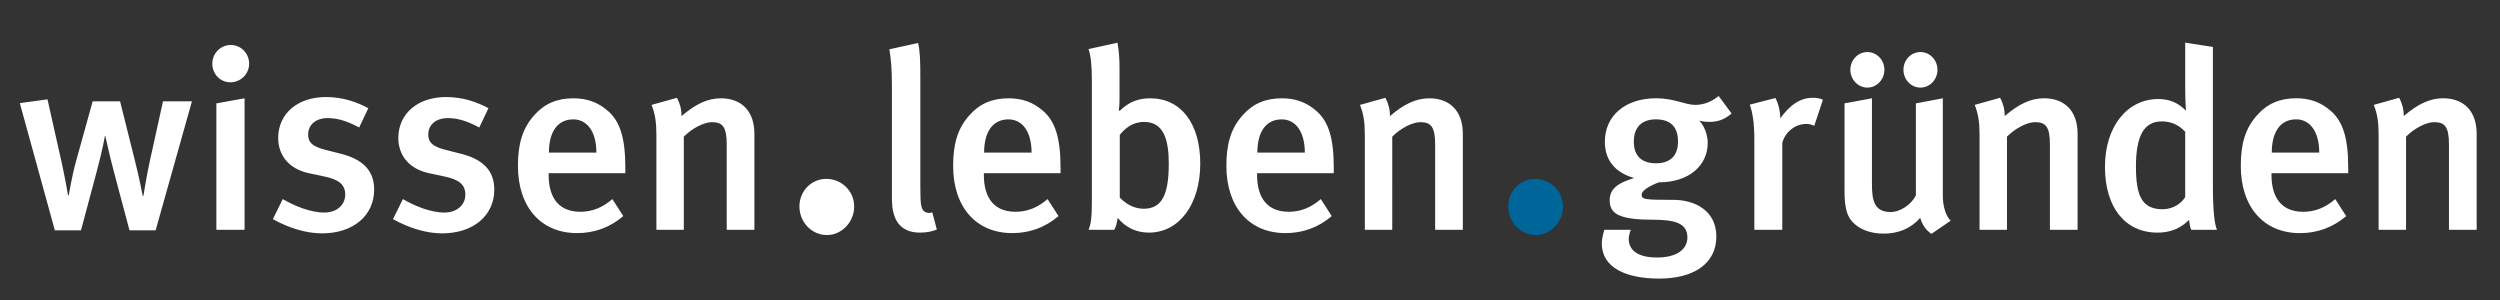 <?xml version="1.0" encoding="utf-8"?>
<!-- Generator: Adobe Illustrator 23.0.2, SVG Export Plug-In . SVG Version: 6.00 Build 0)  -->
<svg version="1.1" id="Claim.gruenden_x5F_2019" xmlns="http://www.w3.org/2000/svg" xmlns:xlink="http://www.w3.org/1999/xlink"
	 x="0px" y="0px" viewBox="0 0 1369.344 164.409" style="enable-background:new 0 0 1369.344 164.409;"
	 xml:space="preserve">
<rect x="0" y="0" width="1369.344" height="164.409" fill="#333333" stroke="none"/>
<style type="text/css">
	.st0{fill:#ffffff;}
	.secondary{fill:#006699;}
</style>
<g>
	<path class="st0" d="M801.247,125.873V73.313c0-12.931-7.511-19.466-18.355-19.466
		c-7.507,0-14.042,3.333-21.554,9.733c0-3.758-0.836-6.815-2.502-10.014
		l-13.907,3.893c1.947,5.004,2.643,9.318,2.643,16.684v51.729h15.018V74.84
		c4.589-4.589,10.984-7.922,15.438-7.922c5.84,0,8.062,2.637,8.062,12.235v46.72
		H801.247z M714.701,83.602h-26.002c0-11.405,4.725-18.216,13.347-18.216
		C709.693,65.386,714.701,72.197,714.701,83.602 M730.55,94.867v-3.198
		c0-16.409-3.057-25.031-9.173-30.596c-5.98-5.42-12.38-7.226-19.331-7.226
		c-8.898,0-15.853,2.918-21.554,9.453c-6.115,6.951-8.758,15.158-8.758,27.533
		c0,22.525,12.511,36.847,32.398,36.847c9.454,0,17.935-3.058,25.307-9.313
		l-5.98-9.318c-5.284,4.589-10.984,6.951-17.52,6.951
		c-13.767,0-17.38-10.289-17.38-20.022v-1.111H730.55z M640.182,89.722
		c0,17.66-4.168,24.611-13.766,24.611c-5.56,0-10.009-2.922-13.071-6.12V73.869
		c2.782-3.478,6.955-7.091,13.351-7.091
		C637.68,66.777,640.182,77.067,640.182,89.722 M657.426,89.582
		c0-21.974-10.569-35.736-27.394-35.736c-6.676,0-11.82,2.082-16.688,6.811
		l-0.556-0.141c0,0,0.42-2.082,0.42-6.67V37.438c0-5.565-0.28-9.038-1.115-14.047
		l-15.849,3.478c1.251,3.893,1.807,8.898,1.807,16.964v66.327
		c0,9.458-0.555,12.516-1.807,15.714h14.042c1.111-1.947,1.251-2.918,1.947-6.536
		c4.313,5.284,10.153,8.067,17.105,8.067
		C645.747,127.404,657.426,112.106,657.426,89.582 M565.041,83.602h-26.002
		c0-11.405,4.725-18.216,13.347-18.216C560.033,65.386,565.041,72.197,565.041,83.602
		 M580.89,94.867v-3.198c0-16.409-3.057-25.031-9.178-30.596
		c-5.975-5.42-12.376-7.226-19.327-7.226c-8.897,0-15.853,2.918-21.554,9.453
		c-6.12,6.951-8.762,15.158-8.762,27.533c0,22.525,12.516,36.847,32.402,36.847
		c9.454,0,17.935-3.058,25.307-9.313l-5.98-9.318
		c-5.284,4.589-10.984,6.951-17.52,6.951c-13.767,0-17.38-10.289-17.38-20.022
		v-1.111H580.89z M513.144,125.734l-2.502-9.454
		c-1.807,0.836-4.174,0.14-5.005-1.111c-1.115-1.672-1.531-3.203-1.531-12.655
		V42.858c0-9.178-0.14-15.018-1.251-19.327l-15.714,3.478
		c0.976,5.84,1.391,10.984,1.391,20.577v59.932c0,5.98,0,19.887,15.433,19.887
		C507.444,127.404,510.367,126.849,513.144,125.734 M467.871,113.073
		c0-8.403-6.876-15.093-15.284-15.093c-8.211,0-14.71,6.69-14.71,15.093
		c0,8.599,6.685,15.667,15.093,15.667C460.995,128.74,467.871,121.672,467.871,113.073
		 M413.211,125.873V73.313c0-12.931-7.511-19.466-18.356-19.466
		c-7.511,0-14.042,3.333-21.554,9.733c0-3.758-0.836-6.815-2.502-10.014
		l-13.907,3.893c1.947,5.004,2.642,9.318,2.642,16.684v51.729h15.018V74.84
		c4.589-4.589,10.984-7.922,15.433-7.922c5.84,0,8.066,2.637,8.066,12.235v46.72
		H413.211z M326.666,83.602H300.659c0-11.405,4.729-18.216,13.351-18.216
		C321.657,65.386,326.666,72.197,326.666,83.602 M342.515,94.867v-3.198
		c0-16.409-3.058-25.031-9.178-30.596c-5.975-5.42-12.376-7.226-19.327-7.226
		c-8.898,0-15.853,2.918-21.554,9.453c-6.12,6.951-8.762,15.158-8.762,27.533
		c0,22.525,12.516,36.847,32.402,36.847c9.454,0,17.935-3.058,25.307-9.313
		l-5.98-9.318c-5.284,4.589-10.985,6.951-17.52,6.951
		c-13.767,0-17.38-10.289-17.38-20.022v-1.111H342.515z M270.74,103.904
		c0-8.207-3.758-15.993-17.941-19.606l-8.762-2.227
		c-7.091-1.807-9.454-4.033-9.454-8.342c0-5.425,4.174-9.038,10.71-9.038
		c5.56,0,10.704,1.666,17.239,5.145l5.005-10.569
		c-5.976-3.198-13.627-6.116-23.22-6.116c-15.574,0-26.143,9.178-26.143,22.384
		c0,9.874,6.256,17.105,16.825,19.332l8.483,1.806
		c7.926,1.667,11.405,4.449,11.405,9.874c0,5.84-4.729,9.873-11.405,9.873
		c-7.927,0-16.544-3.758-22.805-7.371l-5.42,10.985
		c9.038,5.004,18.351,7.787,26.973,7.787
		C259.195,127.82,270.74,118.087,270.74,103.904 M204.94,103.904
		c0-8.207-3.758-15.993-17.94-19.606l-8.762-2.227
		c-7.091-1.807-9.454-4.033-9.454-8.342c0-5.425,4.174-9.038,10.71-9.038
		c5.56,0,10.704,1.666,17.239,5.145l5.005-10.569
		c-5.976-3.198-13.627-6.116-23.221-6.116c-15.573,0-26.142,9.178-26.142,22.384
		c0,9.874,6.26,17.105,16.825,19.332l8.483,1.806
		c7.926,1.667,11.404,4.449,11.404,9.874c0,5.84-4.728,9.873-11.404,9.873
		c-7.927,0-16.545-3.758-22.805-7.371l-5.42,10.985
		c9.038,5.004,18.351,7.787,26.973,7.787
		C193.396,127.82,204.94,118.087,204.94,103.904 M136.457,34.935
		c0-5.845-4.589-10.293-10.014-10.293c-5.699,0-10.149,4.589-10.149,10.293
		c0,5.56,4.309,10.149,9.874,10.149C131.868,45.084,136.457,40.495,136.457,34.935
		 M133.955,125.873V53.847l-15.438,2.777v69.249
		C118.517,125.873,133.955,125.873,133.955,125.873z M105.128,55.513H89.275
		L82.044,88.331c-1.807,8.202-3.473,18.911-3.473,18.911h-0.42
		c0,0-1.527-8.622-4.449-20.026L65.775,55.513H50.757L41.719,88.051
		c-2.642,9.734-4.033,18.912-4.033,18.912h-0.416c0,0-1.666-9.733-3.613-18.496
		l-7.652-34.064l-15.157,2.086l19.191,69.665h14.322l8.482-31.707
		c3.478-12.931,4.589-19.882,4.589-19.882h0.28c0,0,2.362,10.844,4.589,19.186
		l8.618,32.403h14.322L105.128,55.513z"/>
	<path class="secondary" d="M856.105,113.073c0-8.403-6.876-15.093-15.284-15.093
		c-8.211,0-14.71,6.69-14.71,15.093c0,8.599,6.685,15.667,15.093,15.667
		C849.228,128.74,856.105,121.672,856.105,113.073"/>
	<g id="gruenden">
		<path class="st0" d="M936.211,66.766c-2.919,0-5.003-0.555-5.424-0.693
			c0.421,0.418,4.589,5.007,4.589,12.239c0,12.239-10.151,21.563-26.707,21.563
			c-5.003,1.808-9.454,4.451-9.454,6.673c0,2.643,0.973,2.926,17.522,2.926
			c11.27,0,23.374,5.7,23.374,20.027c0,15.024-12.526,23.091-31.304,23.091
			c-18.219,0-31.434-5.983-31.434-19.199c0-3.333,1.394-7.508,1.394-7.508h14.465
			c0,0-1.111,2.781-1.111,5.01c0,6.535,5.562,10.151,15.438,10.151
			c10.848,0,16.694-4.451,16.694-10.986c0-7.653-6.404-9.737-19.475-9.737
			c-18.916,0-23.091-3.754-23.091-10.71c0-6.956,5.838-9.737,13.354-12.105
			c-10.573-3.057-15.997-9.875-15.997-19.889c0-14.33,11.27-23.788,28.094-23.788
			c10.021,0,15.721,3.616,21.428,3.616c4.589,0,8.902-1.67,12.794-4.869
			l7.094,9.599C944.555,65.513,940.938,66.766,936.211,66.766z M906.999,65.375
			c-7.784,0-12.097,4.313-12.097,12.243c0,8.067,4.589,11.821,12.097,11.821
			c7.929,0,12.105-4.175,12.105-11.963C919.104,69.547,915.066,65.375,906.999,65.375z"
			/>
		<path class="st0" d="M993.75,68.853c-1.532-0.555-2.643-0.973-4.313-0.973
			c-6.397,0-11.821,4.727-13.216,10.431v47.573h-15.3V76.224
			c0-8.902-0.973-14.603-2.505-18.916l14.051-3.616
			c1.67,3.199,2.643,7.232,2.643,11.128c5.562-7.65,11.132-11.266,17.943-11.266
			c2.229,0,3.616,0.276,5.424,1.111L993.75,68.853z"/>
		<path class="st0" d="M1057.889,128.106c-3.064-2.222-4.872-4.727-6.121-8.757
			c-5.148,5.838-11.967,8.619-20.034,8.619c-7.929,0-14.043-2.781-17.522-6.949
			c-2.781-3.34-3.899-7.929-3.899-16.694V56.611l15.024-2.781v47.155
			c0,8.764,1.256,15.162,10.297,15.162c5.148,0,11.408-4.175,13.768-9.178V56.611
			l14.748-2.781v53c0,10.565,4.313,14.043,4.313,14.043L1057.889,128.106z
			 M1022.832,47.988c-5.141,0-9.316-4.451-9.316-9.737
			c0-5.424,4.175-9.737,9.316-9.737c5.148,0,9.324,4.313,9.324,9.737
			C1032.155,43.537,1027.98,47.988,1022.832,47.988z M1051.906,47.988
			c-5.148,0-9.316-4.451-9.316-9.737c0-5.424,4.168-9.737,9.316-9.737
			s9.316,4.313,9.316,9.737C1061.222,43.537,1057.054,47.988,1051.906,47.988z"/>
		<path class="st0" d="M1122.813,125.884V79.146c0-9.599-2.229-12.239-8.067-12.239
			c-4.458,0-10.856,3.337-15.445,7.926v51.051h-15.024V74.14
			c0-7.374-0.697-11.683-2.643-16.694l13.913-3.892
			c1.67,3.199,2.505,6.259,2.505,10.013c7.508-6.397,14.051-9.737,21.559-9.737
			c10.849,0,18.364,6.539,18.364,19.475v52.579H1122.813z"/>
		<path class="st0" d="M1200.262,125.884c-0.697-1.532-0.835-2.505-1.256-5.424
			c-4.727,4.727-10.289,6.956-17.246,6.956c-17.943,0-28.791-14.051-28.791-36.031
			c0-22.114,12.235-37.138,29.205-37.138c5.983,0,10.856,1.946,15.162,6.397
			c0,0-0.414-5.424-0.414-11.542V23.368l15.162,2.364v75.667
			c0,13.913,0.835,21.007,2.229,24.485H1200.262z M1196.922,72.19
			c-3.478-3.754-7.653-5.7-12.794-5.7c-9.737,0-14.189,7.788-14.189,24.758
			c0,15.583,3.057,23.367,14.603,23.367c5.7,0,10.297-3.195,12.38-6.673V72.19z"/>
		<path class="st0" d="M1244.186,94.863v1.111c0,9.737,3.623,20.034,17.391,20.034
			c6.535,0,12.243-2.367,17.529-6.956l5.976,9.324
			c-7.37,6.259-15.851,9.316-25.313,9.316c-19.889,0-32.407-14.327-32.407-36.859
			c0-12.384,2.643-20.59,8.757-27.546c5.707-6.535,12.664-9.458,21.566-9.458
			c6.949,0,13.354,1.808,19.33,7.232c6.121,5.566,9.186,14.189,9.186,30.607v3.195
			H1244.186z M1257.685,65.375c-8.626,0-13.354,6.815-13.354,18.219h26.01
			C1270.341,72.19,1265.331,65.375,1257.685,65.375z"/>
		<path class="st0" d="M1341.394,125.884V79.146c0-9.599-2.229-12.239-8.067-12.239
			c-4.458,0-10.856,3.337-15.445,7.926v51.051h-15.024V74.14
			c0-7.374-0.697-11.683-2.643-16.694l13.913-3.892
			c1.67,3.199,2.505,6.259,2.505,10.013c7.508-6.397,14.051-9.737,21.559-9.737
			c10.849,0,18.364,6.539,18.364,19.475v52.579H1341.394z"/>
	</g>
</g>
</svg>
